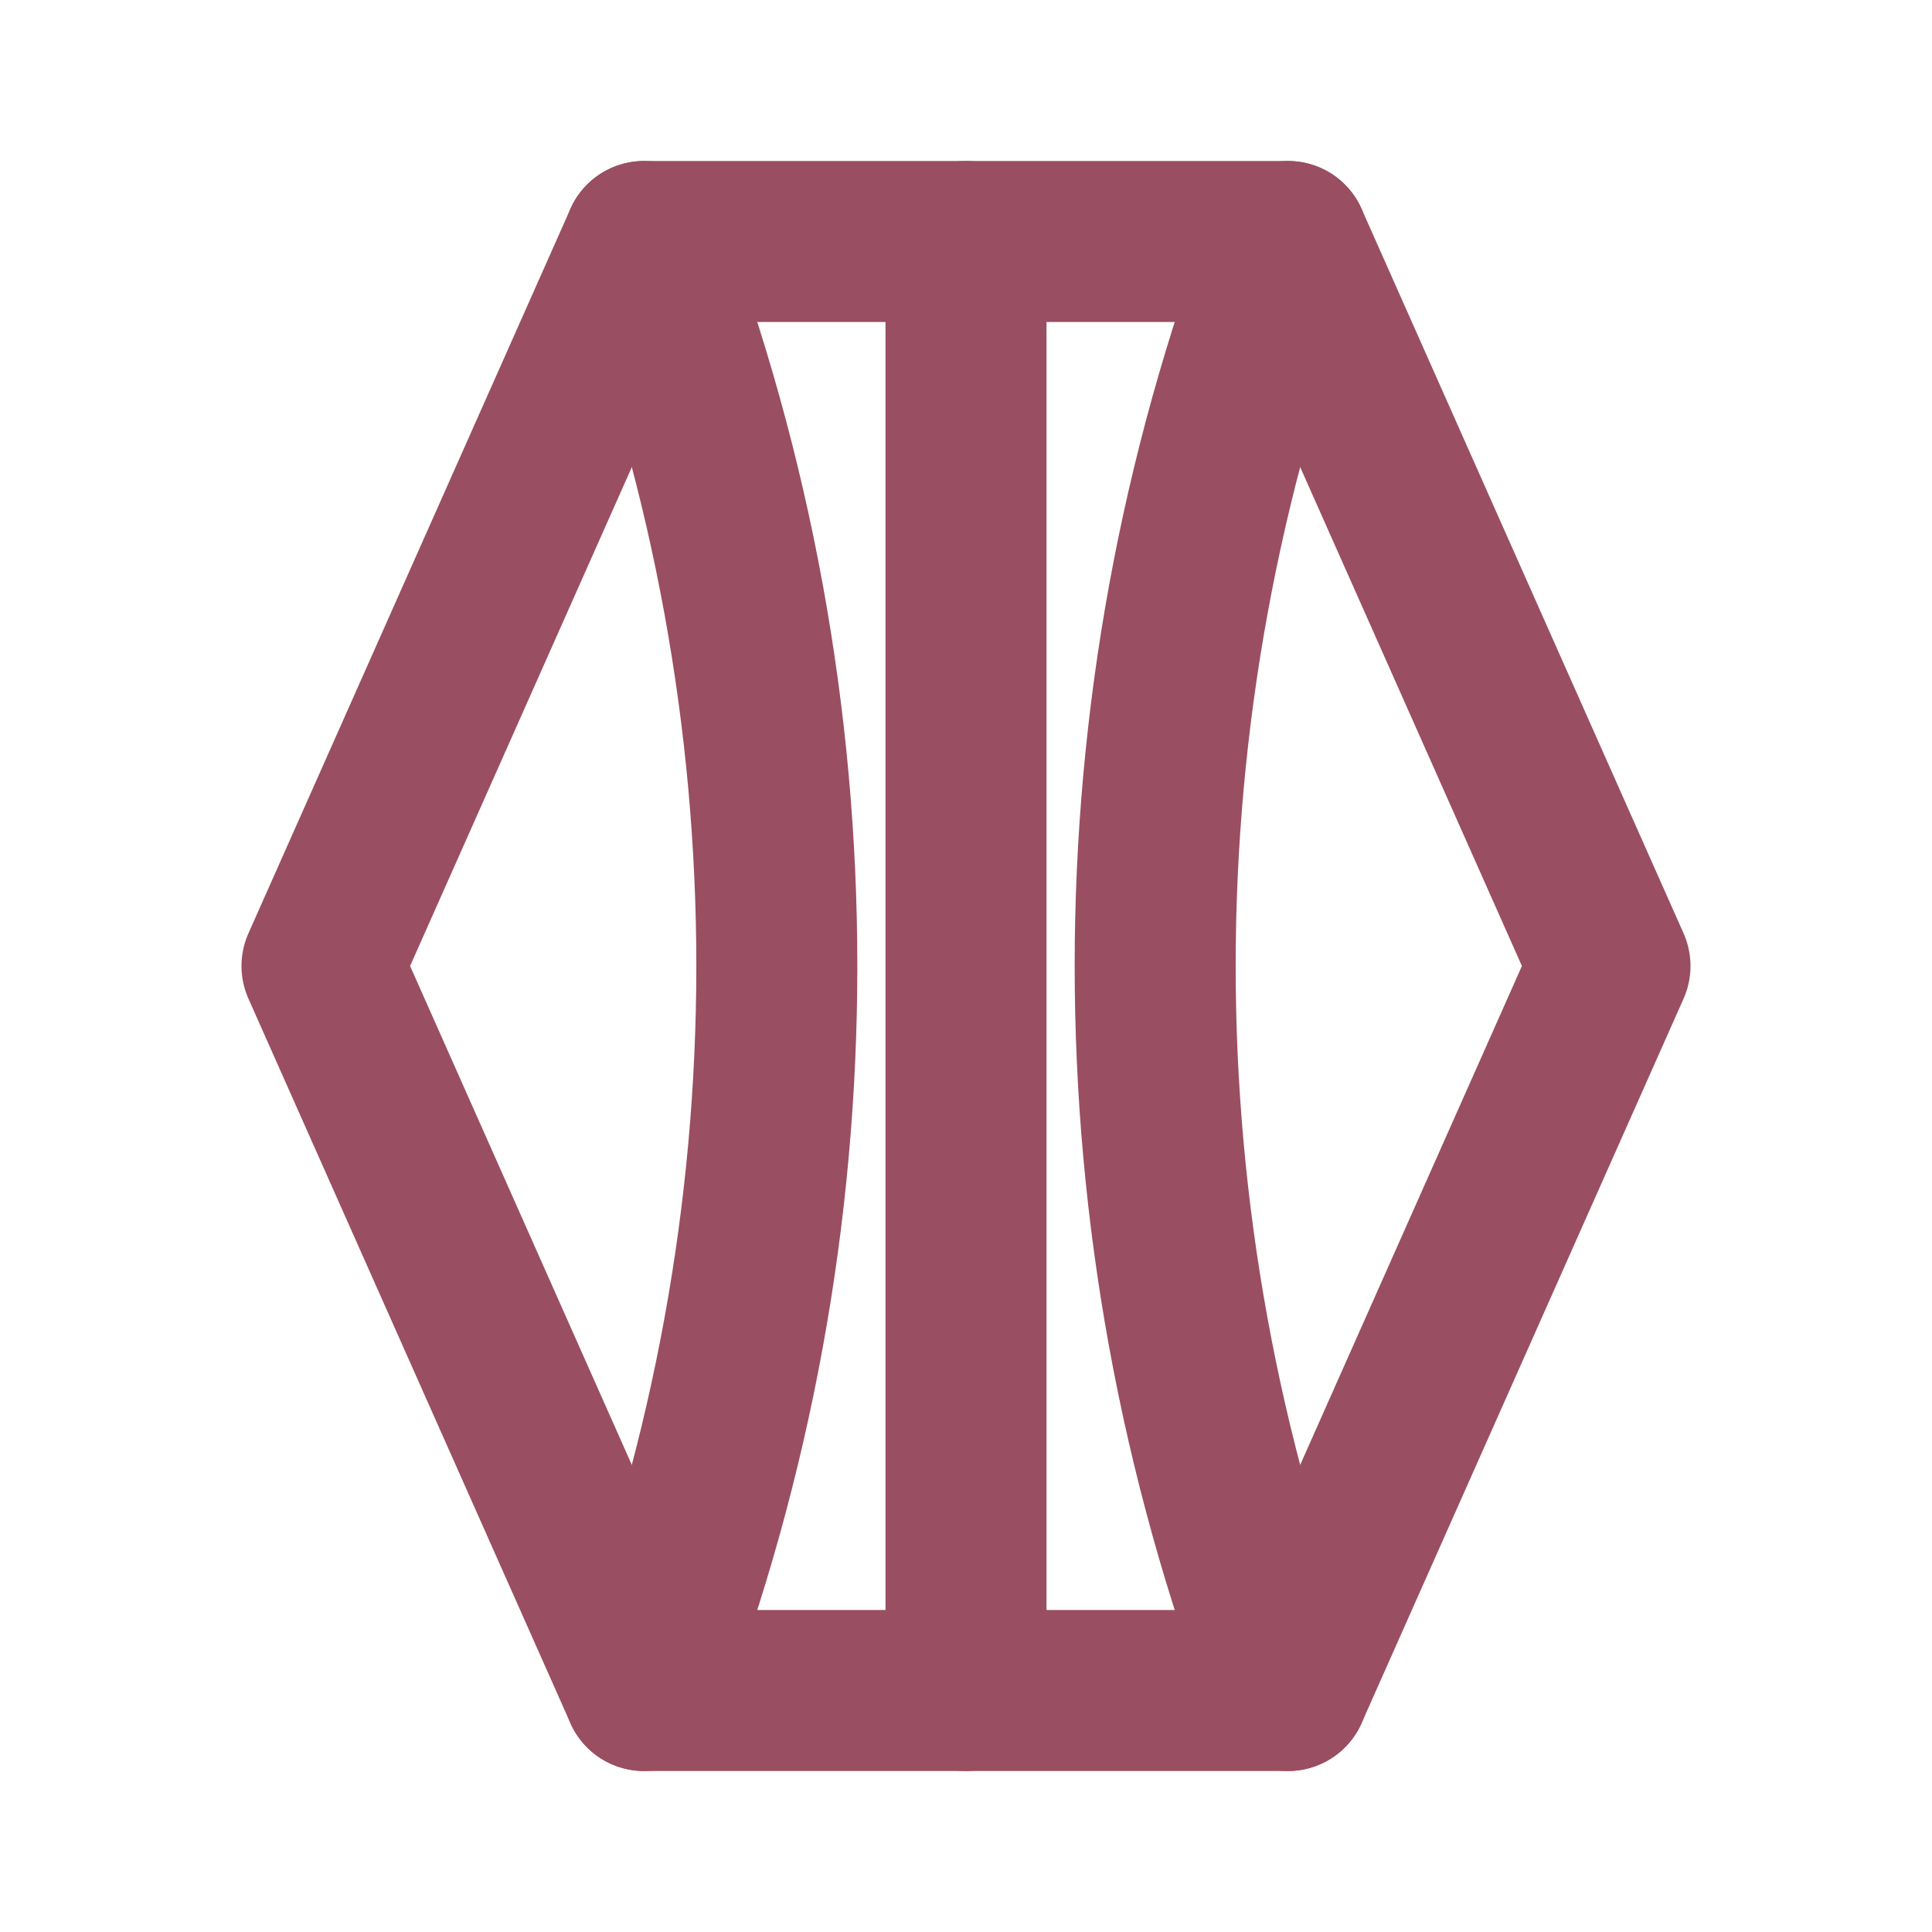 <svg xmlns="http://www.w3.org/2000/svg" viewBox="0 0 24 24" fill="none" stroke="#9a4e62" stroke-width="2" stroke-linecap="round" stroke-linejoin="round">
  <path d="M8 3h8l4 9-4 9H8l-4-9z"></path>
  <path d="M16 3c-2.2 5.8-2.2 12.2 0 18"></path>
  <path d="M8 3c2.2 5.8 2.2 12.2 0 18"></path>
  <path d="M12 3v18"></path>
</svg>